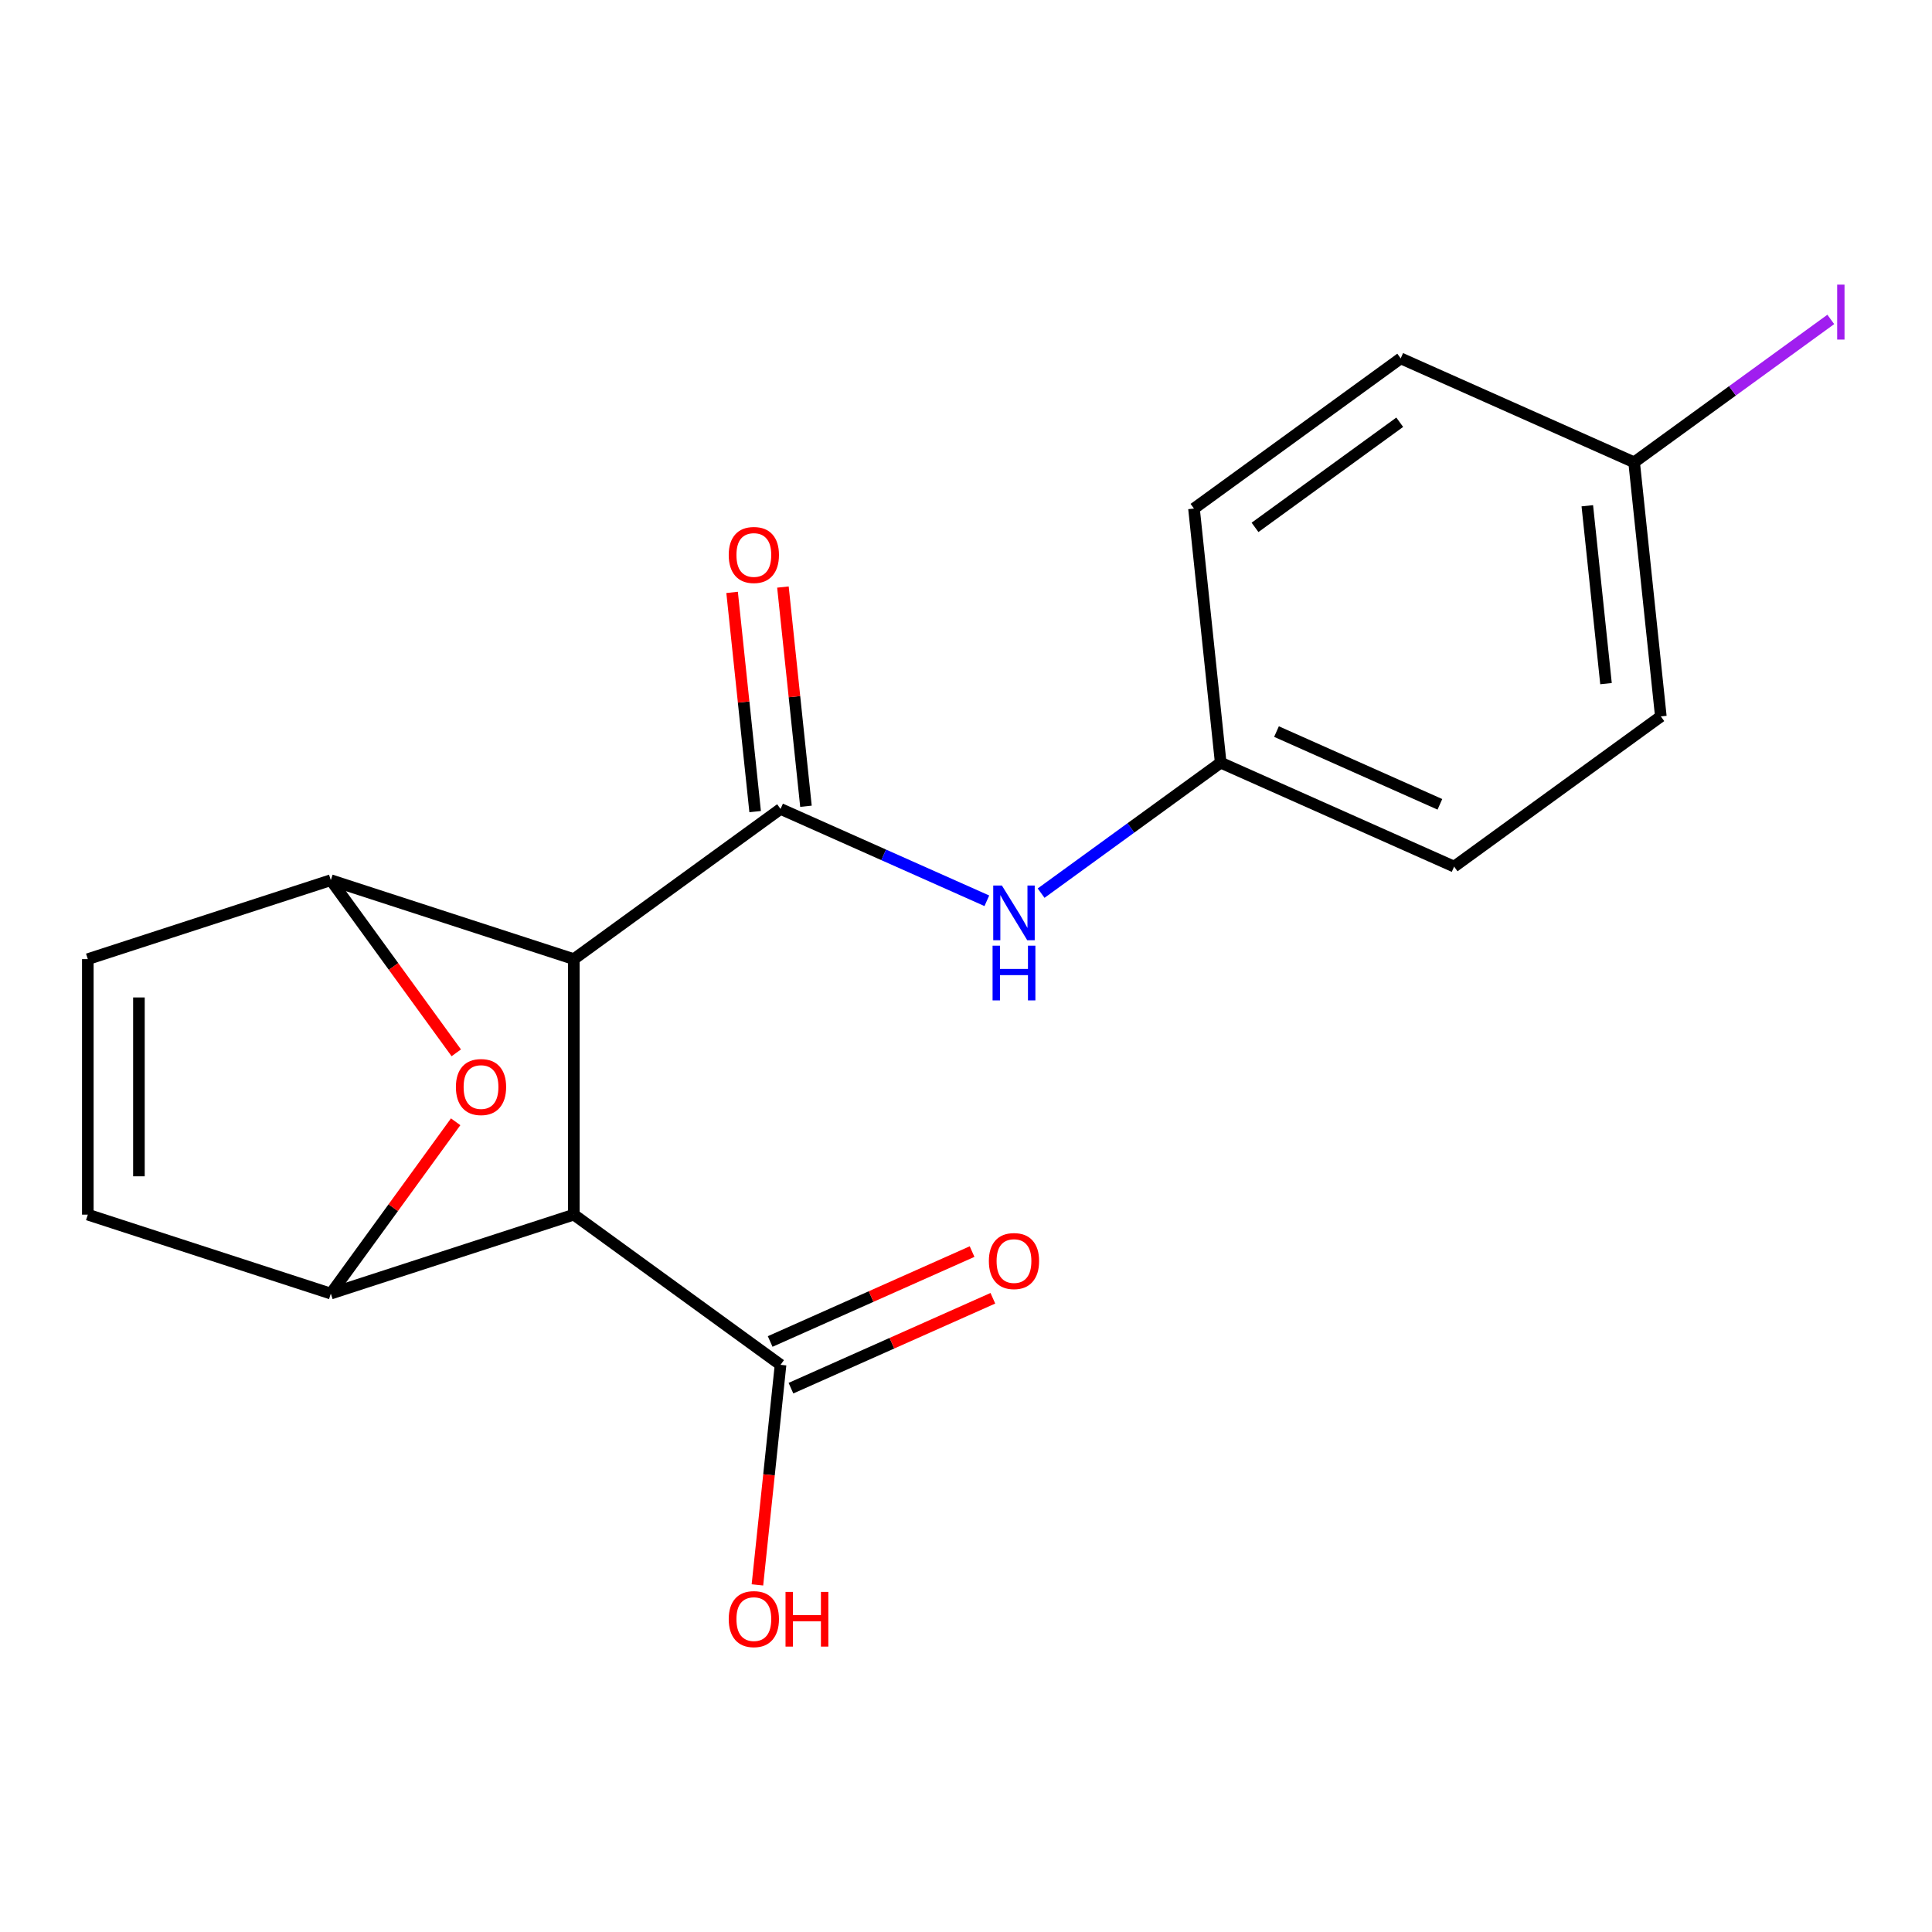<?xml version='1.0' encoding='iso-8859-1'?>
<svg version='1.1' baseProfile='full'
              xmlns='http://www.w3.org/2000/svg'
                      xmlns:rdkit='http://www.rdkit.org/xml'
                      xmlns:xlink='http://www.w3.org/1999/xlink'
                  xml:space='preserve'
width='1000px' height='1000px' viewBox='0 0 1000 1000'>
<!-- END OF HEADER -->
<rect style='opacity:1.0;fill:#FFFFFF;stroke:none' width='1000' height='1000' x='0' y='0'> </rect>
<path class='bond-0' d='M 297.017,496.44 L 297.017,628.695' style='fill:none;fill-rule:evenodd;stroke:#000000;stroke-width:6px;stroke-linecap:butt;stroke-linejoin:miter;stroke-opacity:1' />
<path class='bond-1' d='M 297.017,496.44 L 404.013,418.703' style='fill:none;fill-rule:evenodd;stroke:#000000;stroke-width:6px;stroke-linecap:butt;stroke-linejoin:miter;stroke-opacity:1' />
<path class='bond-2' d='M 297.017,496.44 L 171.236,455.572' style='fill:none;fill-rule:evenodd;stroke:#000000;stroke-width:6px;stroke-linecap:butt;stroke-linejoin:miter;stroke-opacity:1' />
<path class='bond-3' d='M 297.017,628.695 L 171.236,669.564' style='fill:none;fill-rule:evenodd;stroke:#000000;stroke-width:6px;stroke-linecap:butt;stroke-linejoin:miter;stroke-opacity:1' />
<path class='bond-5' d='M 297.017,628.695 L 404.013,706.432' style='fill:none;fill-rule:evenodd;stroke:#000000;stroke-width:6px;stroke-linecap:butt;stroke-linejoin:miter;stroke-opacity:1' />
<path class='bond-8' d='M 404.013,418.703 L 457.401,442.473' style='fill:none;fill-rule:evenodd;stroke:#000000;stroke-width:6px;stroke-linecap:butt;stroke-linejoin:miter;stroke-opacity:1' />
<path class='bond-8' d='M 457.401,442.473 L 510.788,466.242' style='fill:none;fill-rule:evenodd;stroke:#0000FF;stroke-width:6px;stroke-linecap:butt;stroke-linejoin:miter;stroke-opacity:1' />
<path class='bond-9' d='M 417.166,417.321 L 411.204,360.589' style='fill:none;fill-rule:evenodd;stroke:#000000;stroke-width:6px;stroke-linecap:butt;stroke-linejoin:miter;stroke-opacity:1' />
<path class='bond-9' d='M 411.204,360.589 L 405.241,303.857' style='fill:none;fill-rule:evenodd;stroke:#FF0000;stroke-width:6px;stroke-linecap:butt;stroke-linejoin:miter;stroke-opacity:1' />
<path class='bond-9' d='M 390.86,420.086 L 384.898,363.354' style='fill:none;fill-rule:evenodd;stroke:#000000;stroke-width:6px;stroke-linecap:butt;stroke-linejoin:miter;stroke-opacity:1' />
<path class='bond-9' d='M 384.898,363.354 L 378.935,306.622' style='fill:none;fill-rule:evenodd;stroke:#FF0000;stroke-width:6px;stroke-linecap:butt;stroke-linejoin:miter;stroke-opacity:1' />
<path class='bond-4' d='M 171.236,455.572 L 203.701,500.256' style='fill:none;fill-rule:evenodd;stroke:#000000;stroke-width:6px;stroke-linecap:butt;stroke-linejoin:miter;stroke-opacity:1' />
<path class='bond-4' d='M 203.701,500.256 L 236.167,544.941' style='fill:none;fill-rule:evenodd;stroke:#FF0000;stroke-width:6px;stroke-linecap:butt;stroke-linejoin:miter;stroke-opacity:1' />
<path class='bond-7' d='M 171.236,455.572 L 45.455,496.44' style='fill:none;fill-rule:evenodd;stroke:#000000;stroke-width:6px;stroke-linecap:butt;stroke-linejoin:miter;stroke-opacity:1' />
<path class='bond-19' d='M 171.236,669.564 L 203.542,625.099' style='fill:none;fill-rule:evenodd;stroke:#000000;stroke-width:6px;stroke-linecap:butt;stroke-linejoin:miter;stroke-opacity:1' />
<path class='bond-19' d='M 203.542,625.099 L 235.847,580.634' style='fill:none;fill-rule:evenodd;stroke:#FF0000;stroke-width:6px;stroke-linecap:butt;stroke-linejoin:miter;stroke-opacity:1' />
<path class='bond-20' d='M 171.236,669.564 L 45.455,628.695' style='fill:none;fill-rule:evenodd;stroke:#000000;stroke-width:6px;stroke-linecap:butt;stroke-linejoin:miter;stroke-opacity:1' />
<path class='bond-10' d='M 409.393,718.514 L 461.65,695.248' style='fill:none;fill-rule:evenodd;stroke:#000000;stroke-width:6px;stroke-linecap:butt;stroke-linejoin:miter;stroke-opacity:1' />
<path class='bond-10' d='M 461.65,695.248 L 513.907,671.981' style='fill:none;fill-rule:evenodd;stroke:#FF0000;stroke-width:6px;stroke-linecap:butt;stroke-linejoin:miter;stroke-opacity:1' />
<path class='bond-10' d='M 398.634,694.35 L 450.891,671.084' style='fill:none;fill-rule:evenodd;stroke:#000000;stroke-width:6px;stroke-linecap:butt;stroke-linejoin:miter;stroke-opacity:1' />
<path class='bond-10' d='M 450.891,671.084 L 503.148,647.817' style='fill:none;fill-rule:evenodd;stroke:#FF0000;stroke-width:6px;stroke-linecap:butt;stroke-linejoin:miter;stroke-opacity:1' />
<path class='bond-12' d='M 404.013,706.432 L 398.028,763.384' style='fill:none;fill-rule:evenodd;stroke:#000000;stroke-width:6px;stroke-linecap:butt;stroke-linejoin:miter;stroke-opacity:1' />
<path class='bond-12' d='M 398.028,763.384 L 392.042,820.336' style='fill:none;fill-rule:evenodd;stroke:#FF0000;stroke-width:6px;stroke-linecap:butt;stroke-linejoin:miter;stroke-opacity:1' />
<path class='bond-6' d='M 45.455,628.695 L 45.455,496.44' style='fill:none;fill-rule:evenodd;stroke:#000000;stroke-width:6px;stroke-linecap:butt;stroke-linejoin:miter;stroke-opacity:1' />
<path class='bond-6' d='M 71.905,608.857 L 71.905,516.279' style='fill:none;fill-rule:evenodd;stroke:#000000;stroke-width:6px;stroke-linecap:butt;stroke-linejoin:miter;stroke-opacity:1' />
<path class='bond-11' d='M 538.88,462.291 L 585.355,428.525' style='fill:none;fill-rule:evenodd;stroke:#0000FF;stroke-width:6px;stroke-linecap:butt;stroke-linejoin:miter;stroke-opacity:1' />
<path class='bond-11' d='M 585.355,428.525 L 631.83,394.759' style='fill:none;fill-rule:evenodd;stroke:#000000;stroke-width:6px;stroke-linecap:butt;stroke-linejoin:miter;stroke-opacity:1' />
<path class='bond-15' d='M 631.83,394.759 L 752.65,448.551' style='fill:none;fill-rule:evenodd;stroke:#000000;stroke-width:6px;stroke-linecap:butt;stroke-linejoin:miter;stroke-opacity:1' />
<path class='bond-15' d='M 660.712,378.664 L 745.286,416.318' style='fill:none;fill-rule:evenodd;stroke:#000000;stroke-width:6px;stroke-linecap:butt;stroke-linejoin:miter;stroke-opacity:1' />
<path class='bond-16' d='M 631.83,394.759 L 618.006,263.229' style='fill:none;fill-rule:evenodd;stroke:#000000;stroke-width:6px;stroke-linecap:butt;stroke-linejoin:miter;stroke-opacity:1' />
<path class='bond-13' d='M 845.822,239.284 L 859.646,370.814' style='fill:none;fill-rule:evenodd;stroke:#000000;stroke-width:6px;stroke-linecap:butt;stroke-linejoin:miter;stroke-opacity:1' />
<path class='bond-13' d='M 821.59,261.779 L 831.267,353.85' style='fill:none;fill-rule:evenodd;stroke:#000000;stroke-width:6px;stroke-linecap:butt;stroke-linejoin:miter;stroke-opacity:1' />
<path class='bond-14' d='M 845.822,239.284 L 896.717,202.307' style='fill:none;fill-rule:evenodd;stroke:#000000;stroke-width:6px;stroke-linecap:butt;stroke-linejoin:miter;stroke-opacity:1' />
<path class='bond-14' d='M 896.717,202.307 L 947.612,165.33' style='fill:none;fill-rule:evenodd;stroke:#A01EEF;stroke-width:6px;stroke-linecap:butt;stroke-linejoin:miter;stroke-opacity:1' />
<path class='bond-21' d='M 845.822,239.284 L 725.002,185.492' style='fill:none;fill-rule:evenodd;stroke:#000000;stroke-width:6px;stroke-linecap:butt;stroke-linejoin:miter;stroke-opacity:1' />
<path class='bond-18' d='M 752.65,448.551 L 859.646,370.814' style='fill:none;fill-rule:evenodd;stroke:#000000;stroke-width:6px;stroke-linecap:butt;stroke-linejoin:miter;stroke-opacity:1' />
<path class='bond-17' d='M 618.006,263.229 L 725.002,185.492' style='fill:none;fill-rule:evenodd;stroke:#000000;stroke-width:6px;stroke-linecap:butt;stroke-linejoin:miter;stroke-opacity:1' />
<path class='bond-17' d='M 649.602,272.967 L 724.5,218.551' style='fill:none;fill-rule:evenodd;stroke:#000000;stroke-width:6px;stroke-linecap:butt;stroke-linejoin:miter;stroke-opacity:1' />
<path  class='atom-5' d='M 235.973 562.648
Q 235.973 555.848, 239.333 552.048
Q 242.693 548.248, 248.973 548.248
Q 255.253 548.248, 258.613 552.048
Q 261.973 555.848, 261.973 562.648
Q 261.973 569.528, 258.573 573.448
Q 255.173 577.328, 248.973 577.328
Q 242.733 577.328, 239.333 573.448
Q 235.973 569.568, 235.973 562.648
M 248.973 574.128
Q 253.293 574.128, 255.613 571.248
Q 257.973 568.328, 257.973 562.648
Q 257.973 557.088, 255.613 554.288
Q 253.293 551.448, 248.973 551.448
Q 244.653 551.448, 242.293 554.248
Q 239.973 557.048, 239.973 562.648
Q 239.973 568.368, 242.293 571.248
Q 244.653 574.128, 248.973 574.128
' fill='#FF0000'/>
<path  class='atom-9' d='M 518.574 458.336
L 527.854 473.336
Q 528.774 474.816, 530.254 477.496
Q 531.734 480.176, 531.814 480.336
L 531.814 458.336
L 535.574 458.336
L 535.574 486.656
L 531.694 486.656
L 521.734 470.256
Q 520.574 468.336, 519.334 466.136
Q 518.134 463.936, 517.774 463.256
L 517.774 486.656
L 514.094 486.656
L 514.094 458.336
L 518.574 458.336
' fill='#0000FF'/>
<path  class='atom-9' d='M 513.754 489.488
L 517.594 489.488
L 517.594 501.528
L 532.074 501.528
L 532.074 489.488
L 535.914 489.488
L 535.914 517.808
L 532.074 517.808
L 532.074 504.728
L 517.594 504.728
L 517.594 517.808
L 513.754 517.808
L 513.754 489.488
' fill='#0000FF'/>
<path  class='atom-10' d='M 377.189 287.253
Q 377.189 280.453, 380.549 276.653
Q 383.909 272.853, 390.189 272.853
Q 396.469 272.853, 399.829 276.653
Q 403.189 280.453, 403.189 287.253
Q 403.189 294.133, 399.789 298.053
Q 396.389 301.933, 390.189 301.933
Q 383.949 301.933, 380.549 298.053
Q 377.189 294.173, 377.189 287.253
M 390.189 298.733
Q 394.509 298.733, 396.829 295.853
Q 399.189 292.933, 399.189 287.253
Q 399.189 281.693, 396.829 278.893
Q 394.509 276.053, 390.189 276.053
Q 385.869 276.053, 383.509 278.853
Q 381.189 281.653, 381.189 287.253
Q 381.189 292.973, 383.509 295.853
Q 385.869 298.733, 390.189 298.733
' fill='#FF0000'/>
<path  class='atom-11' d='M 511.834 652.719
Q 511.834 645.919, 515.194 642.119
Q 518.554 638.319, 524.834 638.319
Q 531.114 638.319, 534.474 642.119
Q 537.834 645.919, 537.834 652.719
Q 537.834 659.599, 534.434 663.519
Q 531.034 667.399, 524.834 667.399
Q 518.594 667.399, 515.194 663.519
Q 511.834 659.639, 511.834 652.719
M 524.834 664.199
Q 529.154 664.199, 531.474 661.319
Q 533.834 658.399, 533.834 652.719
Q 533.834 647.159, 531.474 644.359
Q 529.154 641.519, 524.834 641.519
Q 520.514 641.519, 518.154 644.319
Q 515.834 647.119, 515.834 652.719
Q 515.834 658.439, 518.154 661.319
Q 520.514 664.199, 524.834 664.199
' fill='#FF0000'/>
<path  class='atom-13' d='M 377.189 838.042
Q 377.189 831.242, 380.549 827.442
Q 383.909 823.642, 390.189 823.642
Q 396.469 823.642, 399.829 827.442
Q 403.189 831.242, 403.189 838.042
Q 403.189 844.922, 399.789 848.842
Q 396.389 852.722, 390.189 852.722
Q 383.949 852.722, 380.549 848.842
Q 377.189 844.962, 377.189 838.042
M 390.189 849.522
Q 394.509 849.522, 396.829 846.642
Q 399.189 843.722, 399.189 838.042
Q 399.189 832.482, 396.829 829.682
Q 394.509 826.842, 390.189 826.842
Q 385.869 826.842, 383.509 829.642
Q 381.189 832.442, 381.189 838.042
Q 381.189 843.762, 383.509 846.642
Q 385.869 849.522, 390.189 849.522
' fill='#FF0000'/>
<path  class='atom-13' d='M 406.589 823.962
L 410.429 823.962
L 410.429 836.002
L 424.909 836.002
L 424.909 823.962
L 428.749 823.962
L 428.749 852.282
L 424.909 852.282
L 424.909 839.202
L 410.429 839.202
L 410.429 852.282
L 406.589 852.282
L 406.589 823.962
' fill='#FF0000'/>
<path  class='atom-15' d='M 950.918 147.327
L 954.718 147.327
L 954.718 175.767
L 950.918 175.767
L 950.918 147.327
' fill='#A01EEF'/>
</svg>
